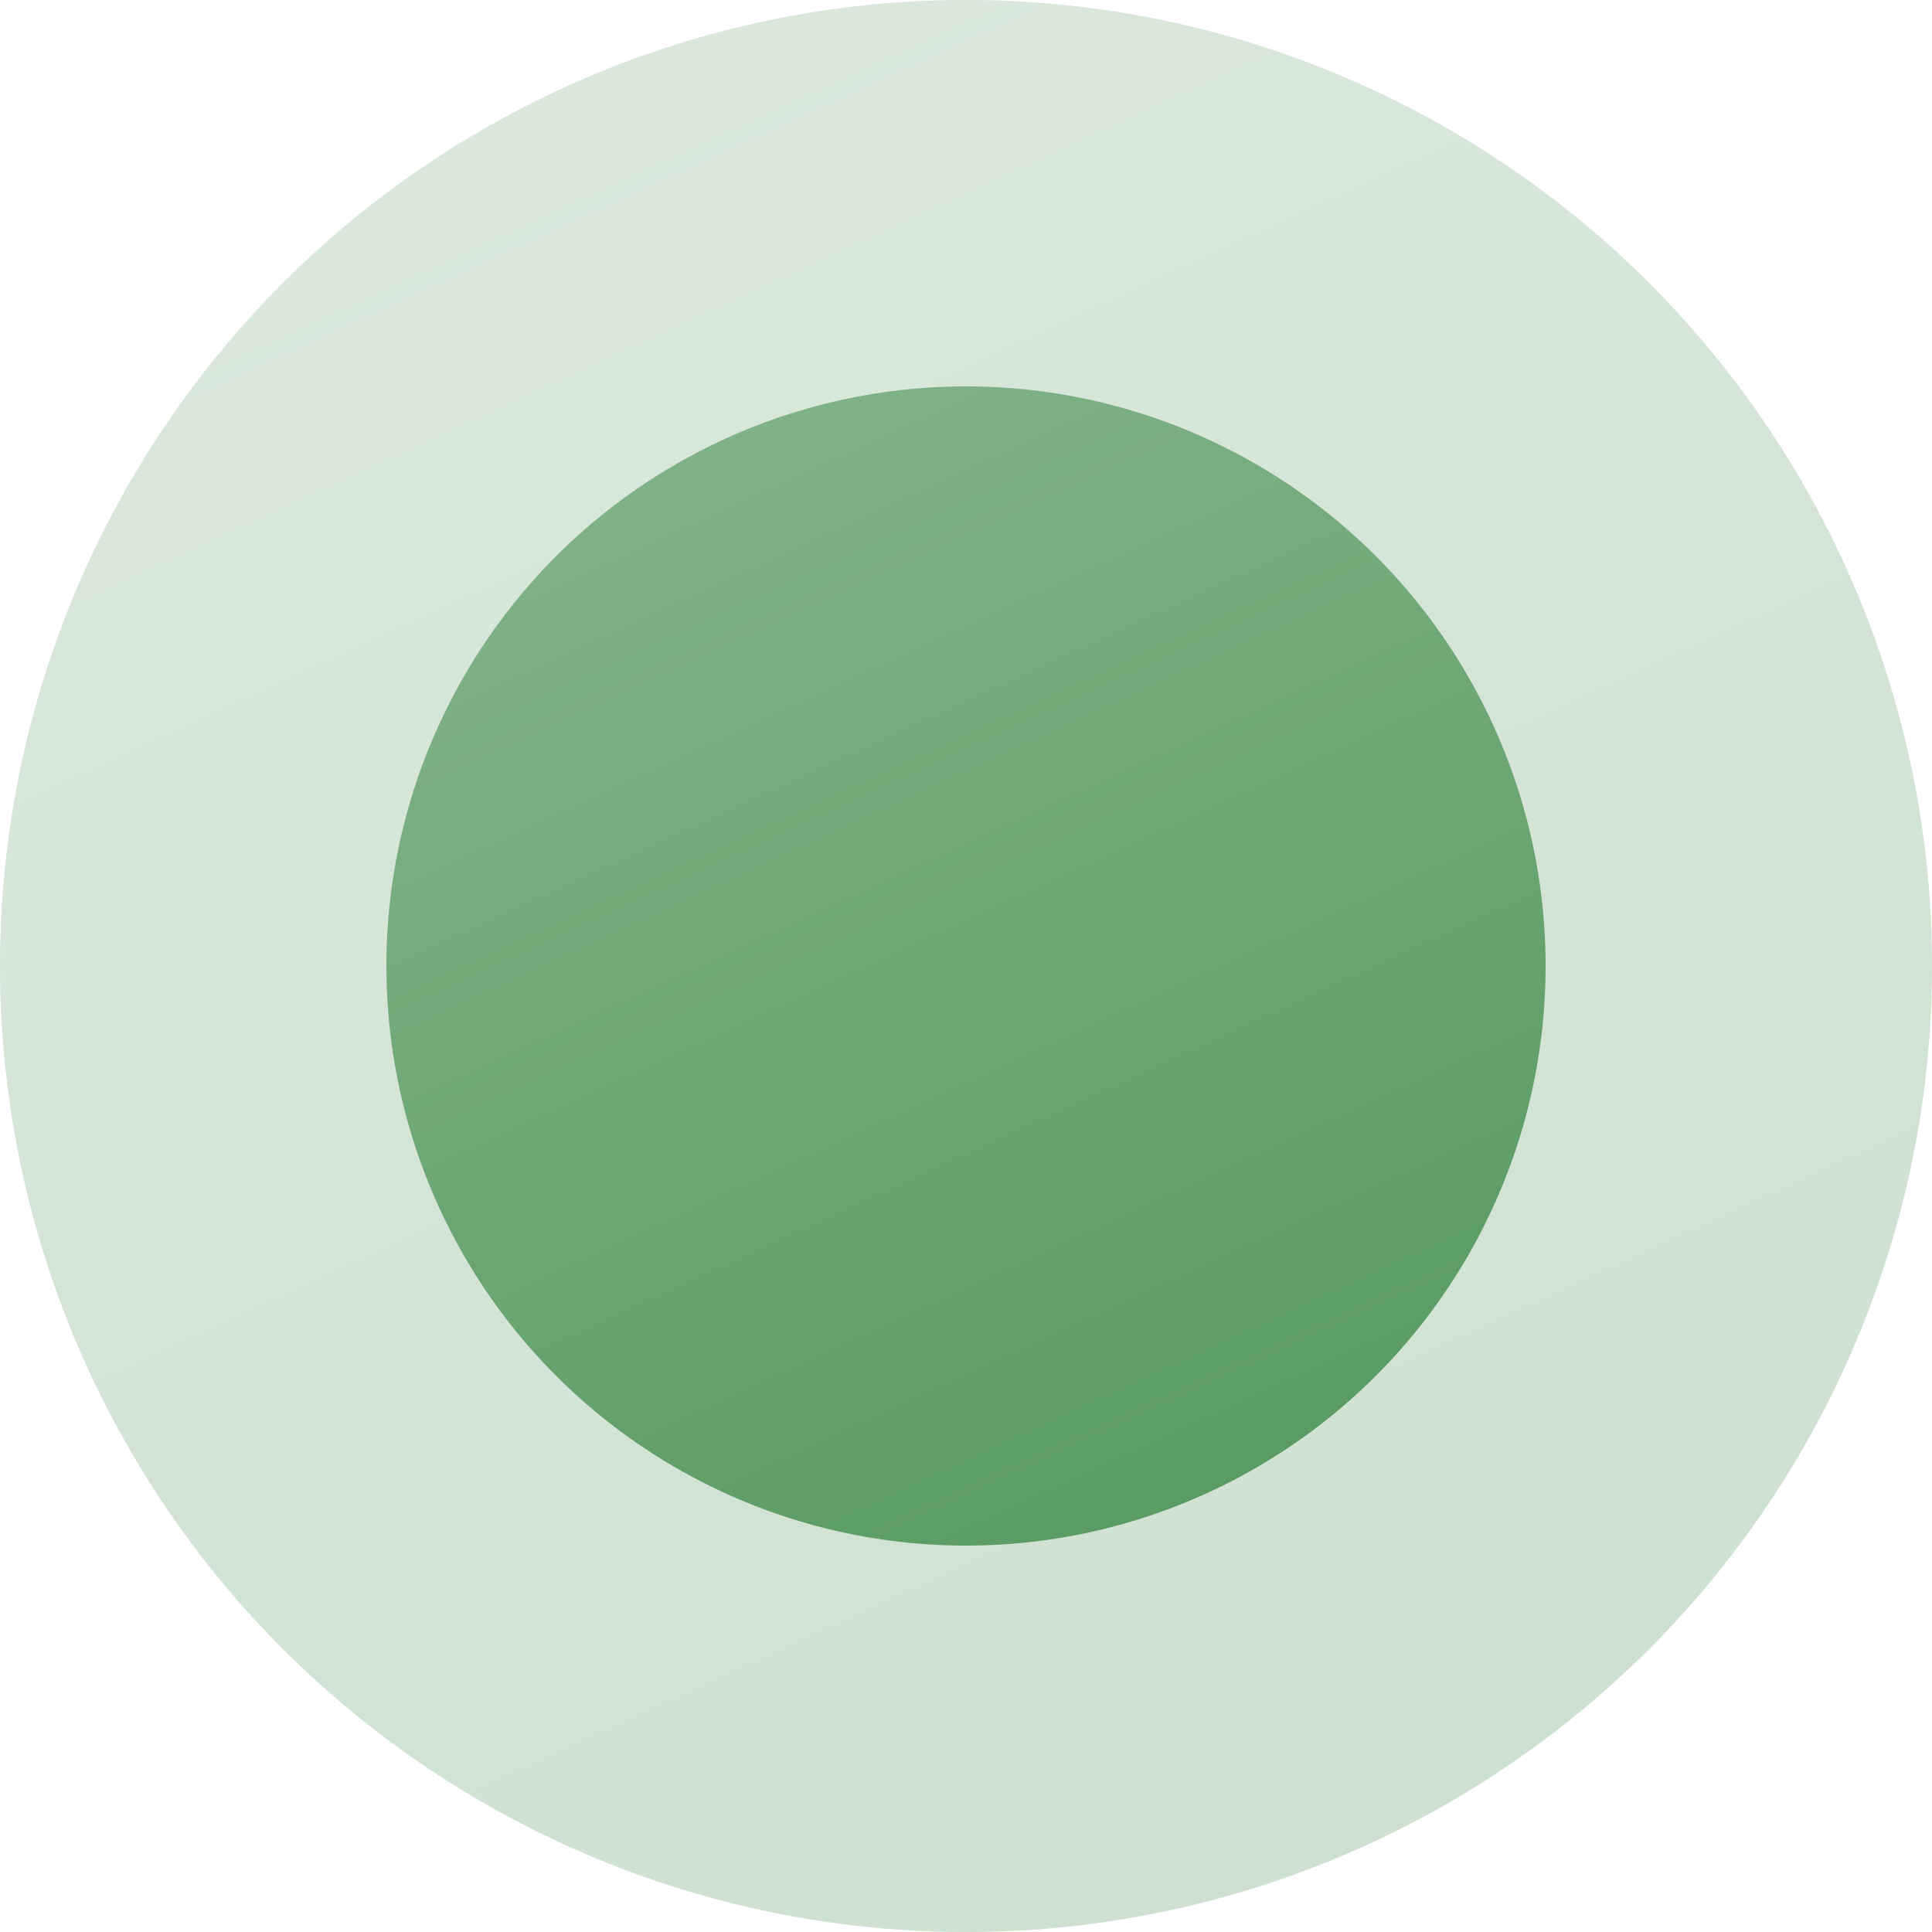<?xml version="1.0" encoding="UTF-8"?> <svg xmlns="http://www.w3.org/2000/svg" width="15" height="15" viewBox="0 0 15 15" fill="none"> <g opacity="0.3" filter="url(#filter0_i_180_1137)"> <circle cx="7.5" cy="7.5" r="7.5" fill="#D9D9D9"></circle> <circle cx="7.5" cy="7.5" r="7.5" fill="url(#paint0_linear_180_1137)"></circle> </g> <g filter="url(#filter1_i_180_1137)"> <circle cx="7.5" cy="7.5" r="4.5" fill="#D9D9D9"></circle> <circle cx="7.5" cy="7.5" r="4.5" fill="url(#paint1_linear_180_1137)"></circle> </g> <defs> <filter id="filter0_i_180_1137" x="0" y="0" width="15" height="15" filterUnits="userSpaceOnUse" color-interpolation-filters="sRGB"> <feFlood flood-opacity="0" result="BackgroundImageFix"></feFlood> <feBlend mode="normal" in="SourceGraphic" in2="BackgroundImageFix" result="shape"></feBlend> <feColorMatrix in="SourceAlpha" type="matrix" values="0 0 0 0 0 0 0 0 0 0 0 0 0 0 0 0 0 0 127 0" result="hardAlpha"></feColorMatrix> <feOffset></feOffset> <feGaussianBlur stdDeviation="2.5"></feGaussianBlur> <feComposite in2="hardAlpha" operator="arithmetic" k2="-1" k3="1"></feComposite> <feColorMatrix type="matrix" values="0 0 0 0 1 0 0 0 0 1 0 0 0 0 1 0 0 0 0.5 0"></feColorMatrix> <feBlend mode="normal" in2="shape" result="effect1_innerShadow_180_1137"></feBlend> </filter> <filter id="filter1_i_180_1137" x="3" y="3" width="9" height="9" filterUnits="userSpaceOnUse" color-interpolation-filters="sRGB"> <feFlood flood-opacity="0" result="BackgroundImageFix"></feFlood> <feBlend mode="normal" in="SourceGraphic" in2="BackgroundImageFix" result="shape"></feBlend> <feColorMatrix in="SourceAlpha" type="matrix" values="0 0 0 0 0 0 0 0 0 0 0 0 0 0 0 0 0 0 127 0" result="hardAlpha"></feColorMatrix> <feOffset></feOffset> <feGaussianBlur stdDeviation="1.5"></feGaussianBlur> <feComposite in2="hardAlpha" operator="arithmetic" k2="-1" k3="1"></feComposite> <feColorMatrix type="matrix" values="0 0 0 0 1 0 0 0 0 1 0 0 0 0 1 0 0 0 0.5 0"></feColorMatrix> <feBlend mode="normal" in2="shape" result="effect1_innerShadow_180_1137"></feBlend> </filter> <linearGradient id="paint0_linear_180_1137" x1="8.852" y1="22.788" x2="-4.262" y2="-5.697" gradientUnits="userSpaceOnUse"> <stop stop-color="#499153"></stop> <stop offset="1" stop-color="#97C09D"></stop> </linearGradient> <linearGradient id="paint1_linear_180_1137" x1="8.311" y1="16.673" x2="0.443" y2="-0.418" gradientUnits="userSpaceOnUse"> <stop stop-color="#499153"></stop> <stop offset="1" stop-color="#97C09D"></stop> </linearGradient> </defs> </svg> 